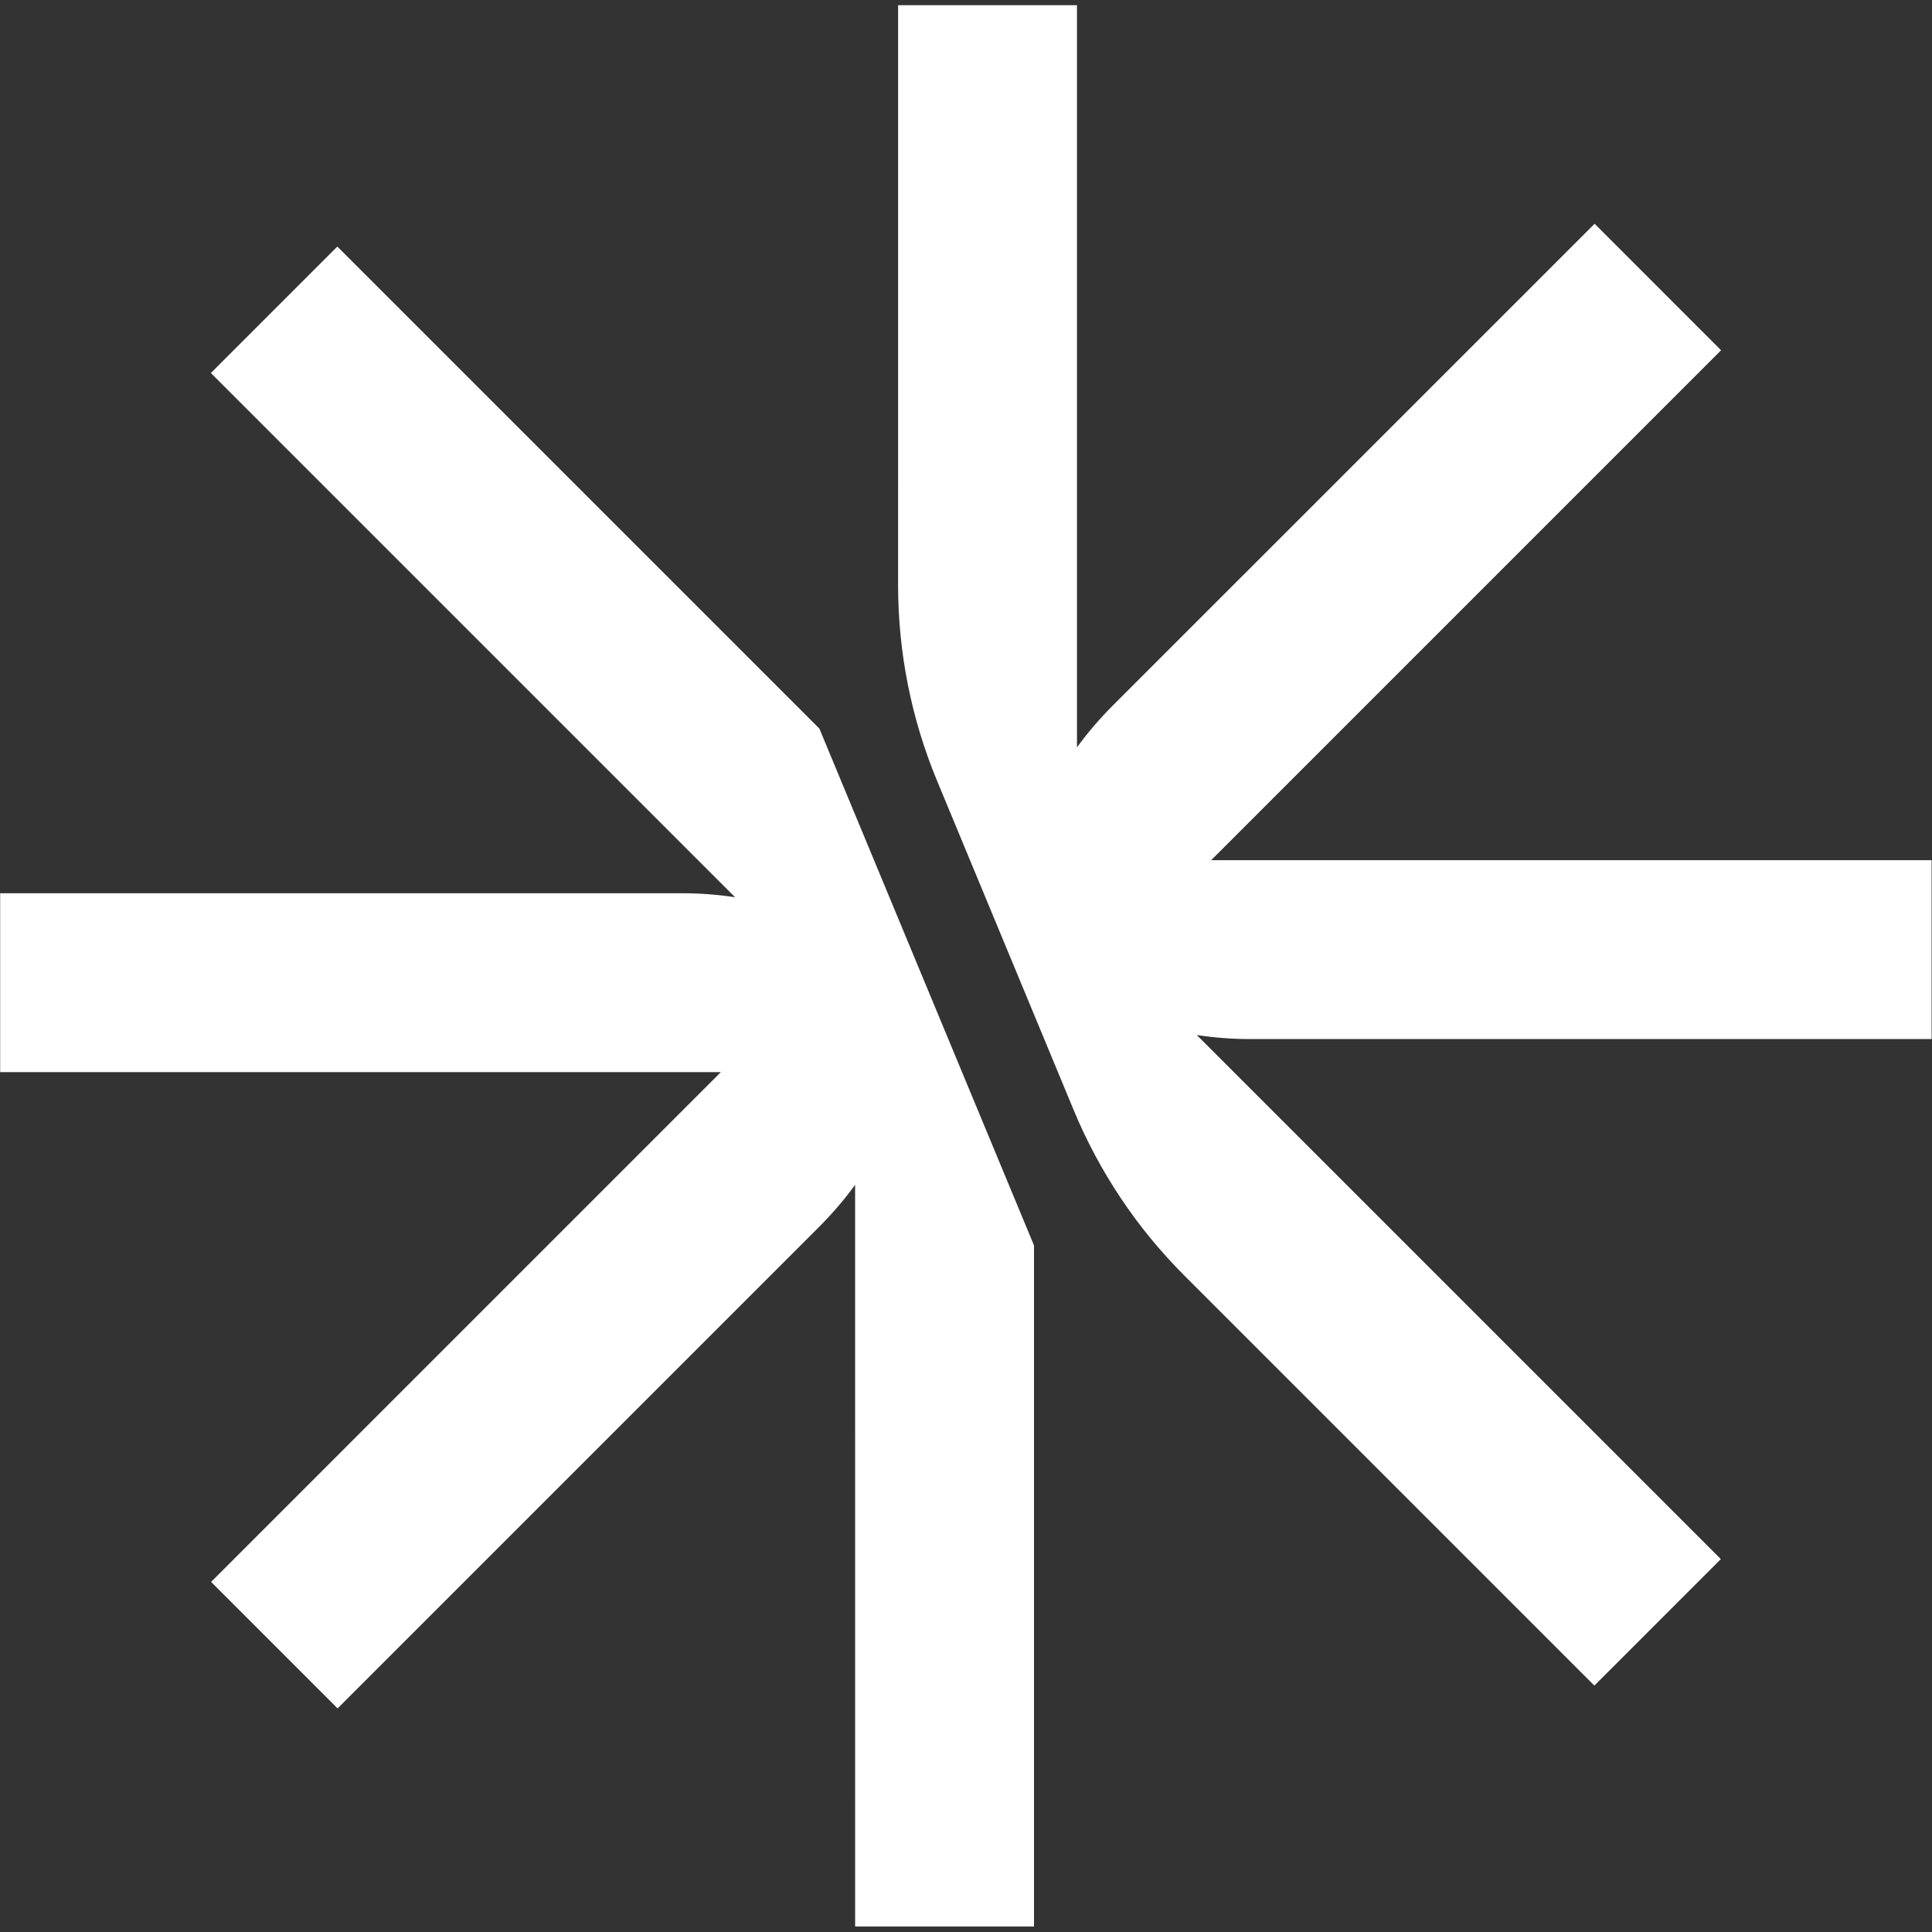 <?xml version="1.0" encoding="UTF-8"?> <svg xmlns="http://www.w3.org/2000/svg" xmlns:xlink="http://www.w3.org/1999/xlink" width="1080" zoomAndPan="magnify" viewBox="0 0 810 810" height="1080" preserveAspectRatio="xMidYMid meet" version="1.0"><rect x="0" y="0" width="810" height="810" fill="#333333" stroke="none"/><defs><clipPath id="52f1f46462"><path d="M 376 2.195 L 810 2.195 L 810 707 L 376 707 Z M 376 2.195 " clip-rule="nonzero"></path></clipPath><clipPath id="2c69ee57d1"><path d="M 0 103 L 434 103 L 434 807.695 L 0 807.695 Z M 0 103 " clip-rule="nonzero"></path></clipPath></defs><g clip-path="url(#52f1f46462)"><path fill="#ffffff" d="M 524.18 435.633 L 809.84 435.633 L 809.84 360.641 C 809.84 360.641 507.777 360.633 507.777 360.633 L 721.57 146.84 L 668.547 93.812 C 665.621 96.738 554.129 208.227 466.457 295.891 C 460.953 301.395 455.98 307.227 451.527 313.32 L 451.527 2.191 C 451.527 2.191 376.539 2.191 376.539 2.191 C 376.539 5.867 376.535 130.637 376.531 245.359 C 376.531 273.496 382.082 301.355 392.867 327.344 L 450.176 465.465 C 460.926 491.371 476.664 514.906 496.496 534.738 L 668.449 706.691 L 721.473 653.668 L 501.758 433.938 C 509.07 435.051 516.559 435.633 524.18 435.633 Z M 524.18 435.633 " fill-opacity="1" fill-rule="nonzero"></path></g><g clip-path="url(#2c69ee57d1)"><path fill="#ffffff" d="M 343.52 305.449 C 255.852 217.781 144.359 106.297 141.434 103.371 L 88.406 156.395 L 308.184 376.172 C 300.902 375.066 293.449 374.492 285.859 374.492 C 161.879 374.496 4.207 374.5 0.07 374.5 L 0.07 449.488 C 0.07 449.488 302.227 449.488 302.227 449.488 L 88.504 663.223 L 141.531 716.25 L 343.523 514.258 C 349.051 508.73 354.043 502.867 358.512 496.746 L 358.52 807.801 L 433.508 807.801 L 433.508 522.145 C 433.508 522.145 343.52 305.445 343.52 305.445 Z M 343.52 305.449 " fill-opacity="1" fill-rule="nonzero"></path></g></svg> 